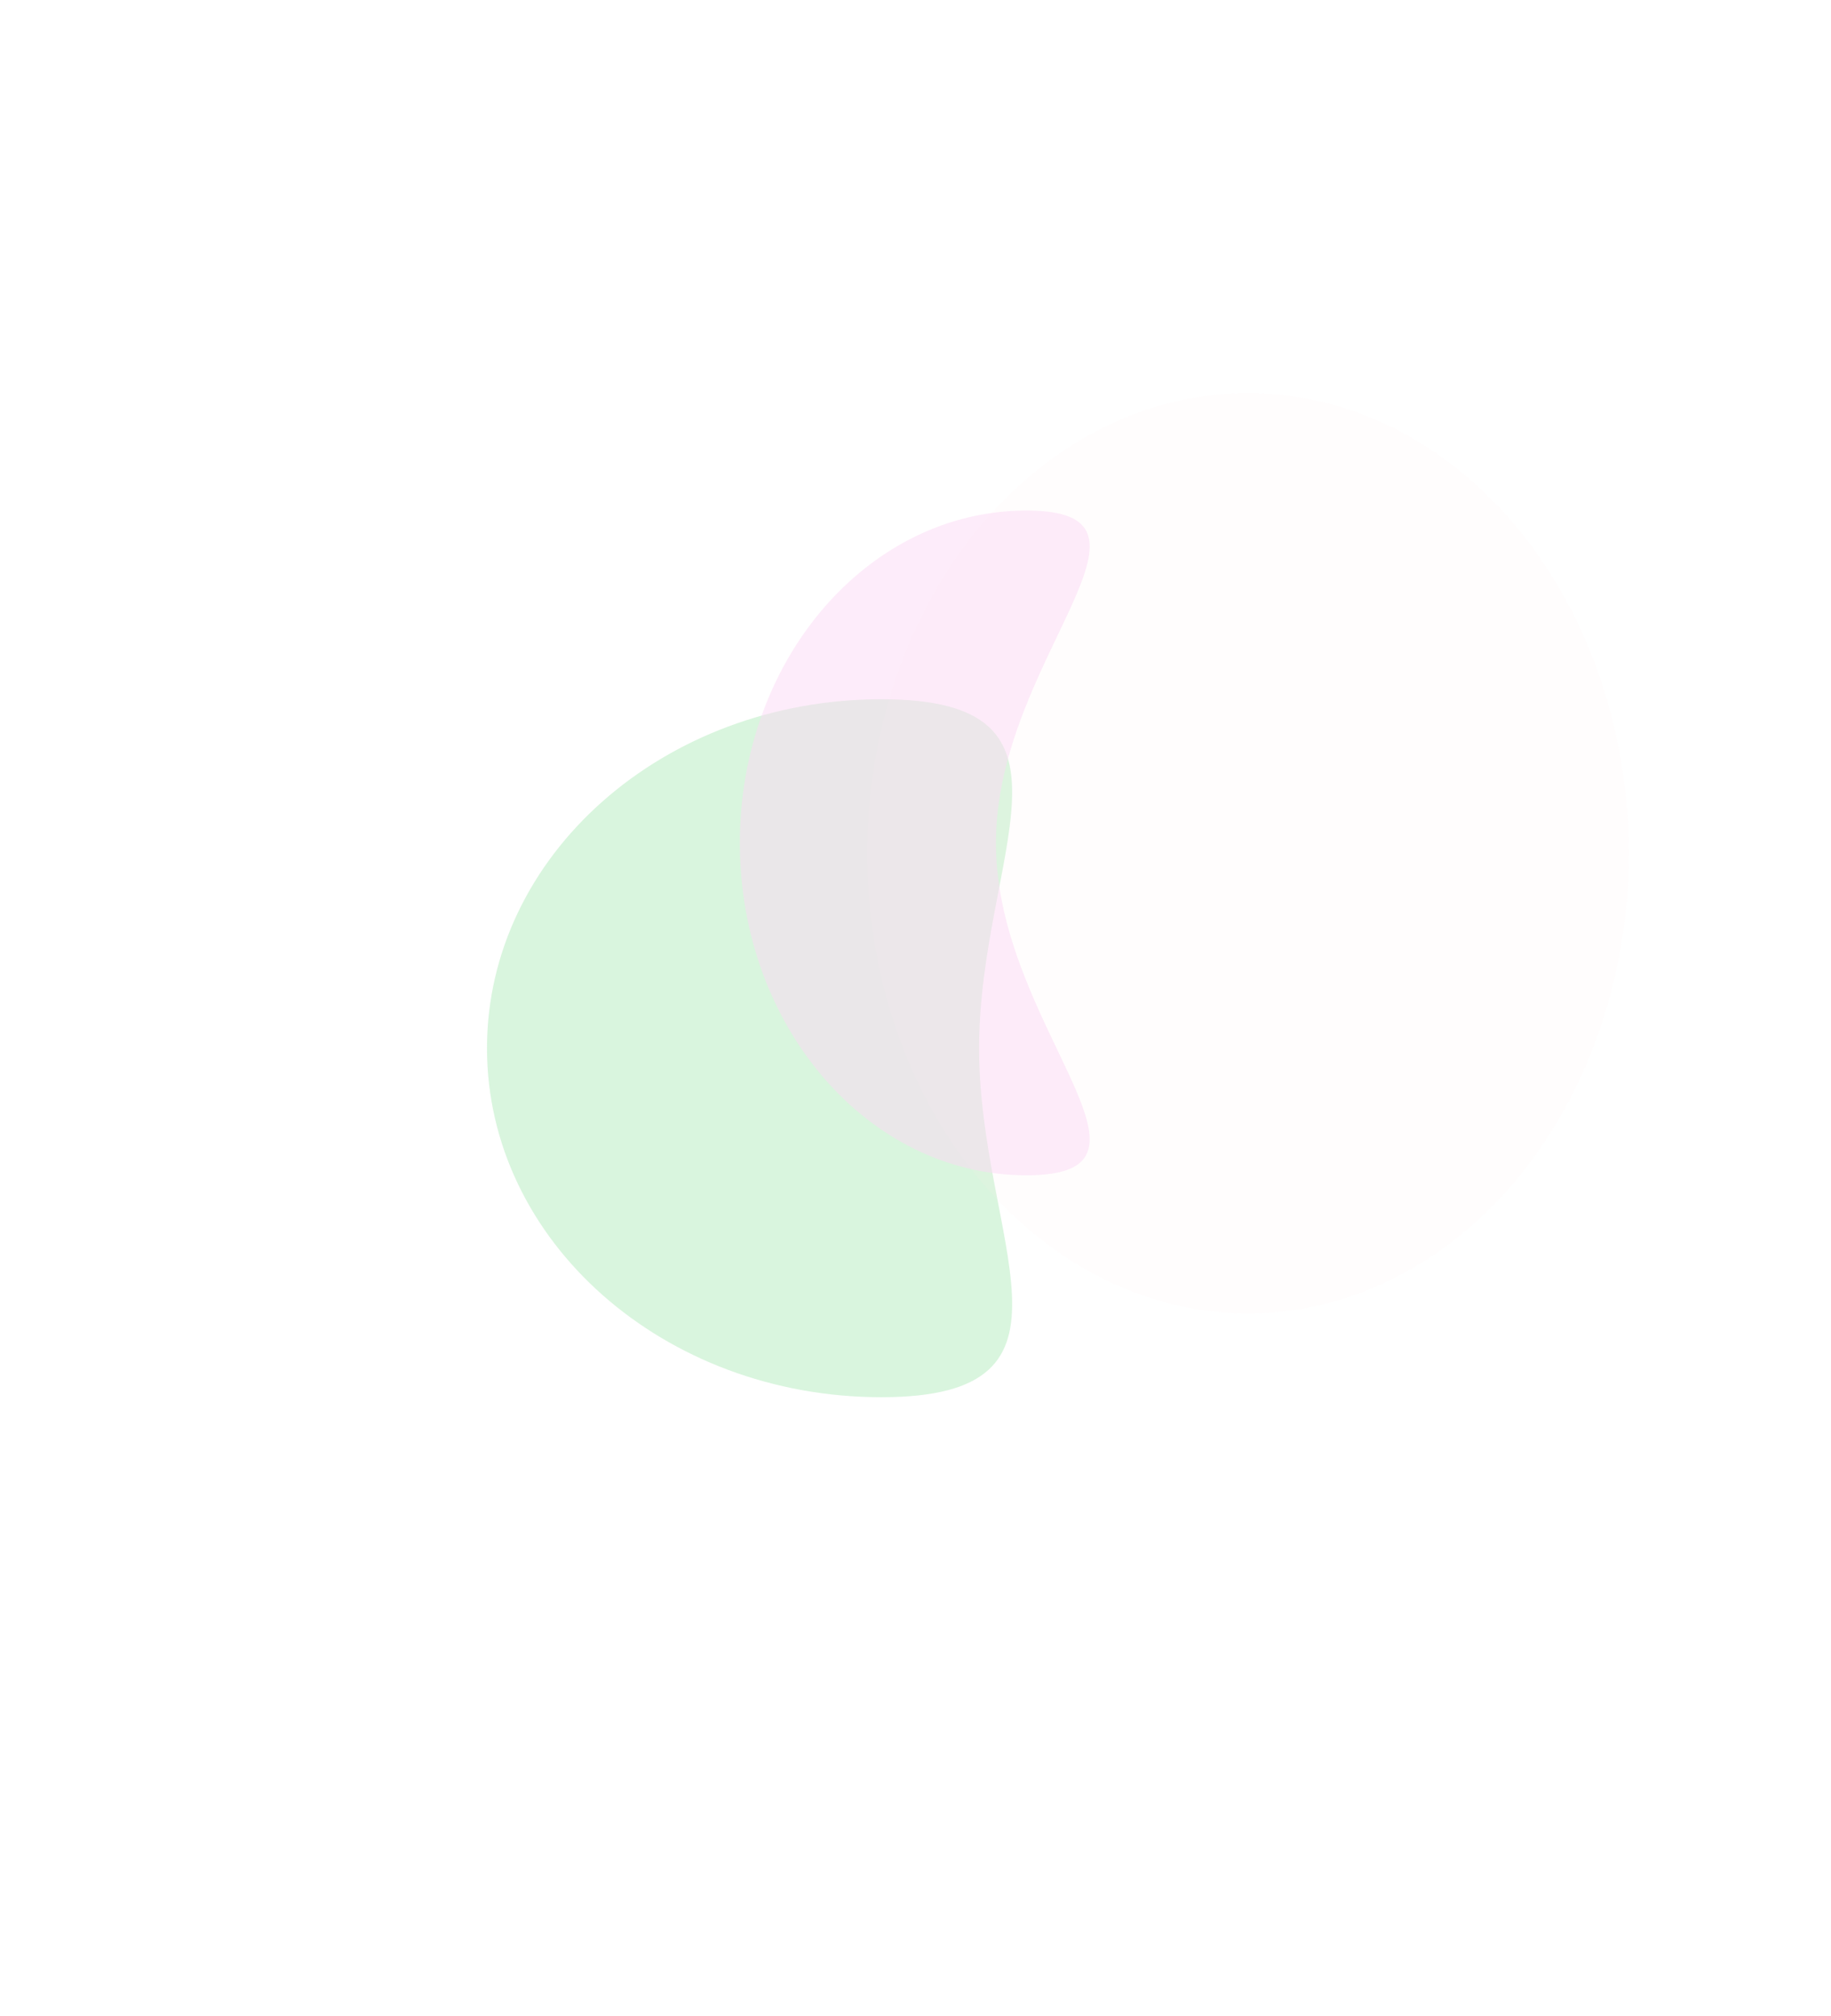 <svg width="1440" height="1586" viewBox="0 0 1440 1586" fill="none" xmlns="http://www.w3.org/2000/svg">
<g opacity="0.15">
<g filter="url(#filter0_f_1270_78050)">
<path d="M770.02 824.5C770.02 976.102 864.478 1099 693.174 1099C521.87 1099 383 976.102 383 824.5C383 672.898 521.87 550 693.174 550C864.478 550 770.02 672.898 770.02 824.5Z" fill="#00B91F"/>
</g>
<g filter="url(#filter1_f_1270_78050)">
<ellipse cx="981.514" cy="671.139" rx="299.514" ry="361.955" fill="#FF8993" fill-opacity="0.1"/>
</g>
<g filter="url(#filter2_f_1270_78050)">
<path d="M581.853 663.015C581.853 807.404 682.779 924.455 807.278 924.455C931.776 924.455 783.244 807.404 783.244 663.015C783.244 518.625 931.776 401.574 807.278 401.574C682.779 401.574 581.853 518.625 581.853 663.015Z" fill="#E607B6" fill-opacity="0.5"/>
</g>
</g>
<defs>
<filter id="filter0_f_1270_78050" x="-103.104" y="63.896" width="1385.21" height="1521.21" filterUnits="userSpaceOnUse" color-interpolation-filters="sRGB">
<feFlood flood-opacity="0" result="BackgroundImageFix"/>
<feBlend mode="normal" in="SourceGraphic" in2="BackgroundImageFix" result="shape"/>
<feGaussianBlur stdDeviation="243.052" result="effect1_foregroundBlur_1270_78050"/>
</filter>
<filter id="filter1_f_1270_78050" x="352.703" y="-20.113" width="1257.62" height="1382.5" filterUnits="userSpaceOnUse" color-interpolation-filters="sRGB">
<feFlood flood-opacity="0" result="BackgroundImageFix"/>
<feBlend mode="normal" in="SourceGraphic" in2="BackgroundImageFix" result="shape"/>
<feGaussianBlur stdDeviation="164.648" result="effect1_foregroundBlur_1270_78050"/>
</filter>
<filter id="filter2_f_1270_78050" x="330.96" y="150.682" width="776.932" height="1024.67" filterUnits="userSpaceOnUse" color-interpolation-filters="sRGB">
<feFlood flood-opacity="0" result="BackgroundImageFix"/>
<feBlend mode="normal" in="SourceGraphic" in2="BackgroundImageFix" result="shape"/>
<feGaussianBlur stdDeviation="125.446" result="effect1_foregroundBlur_1270_78050"/>
</filter>
</defs>
</svg>
